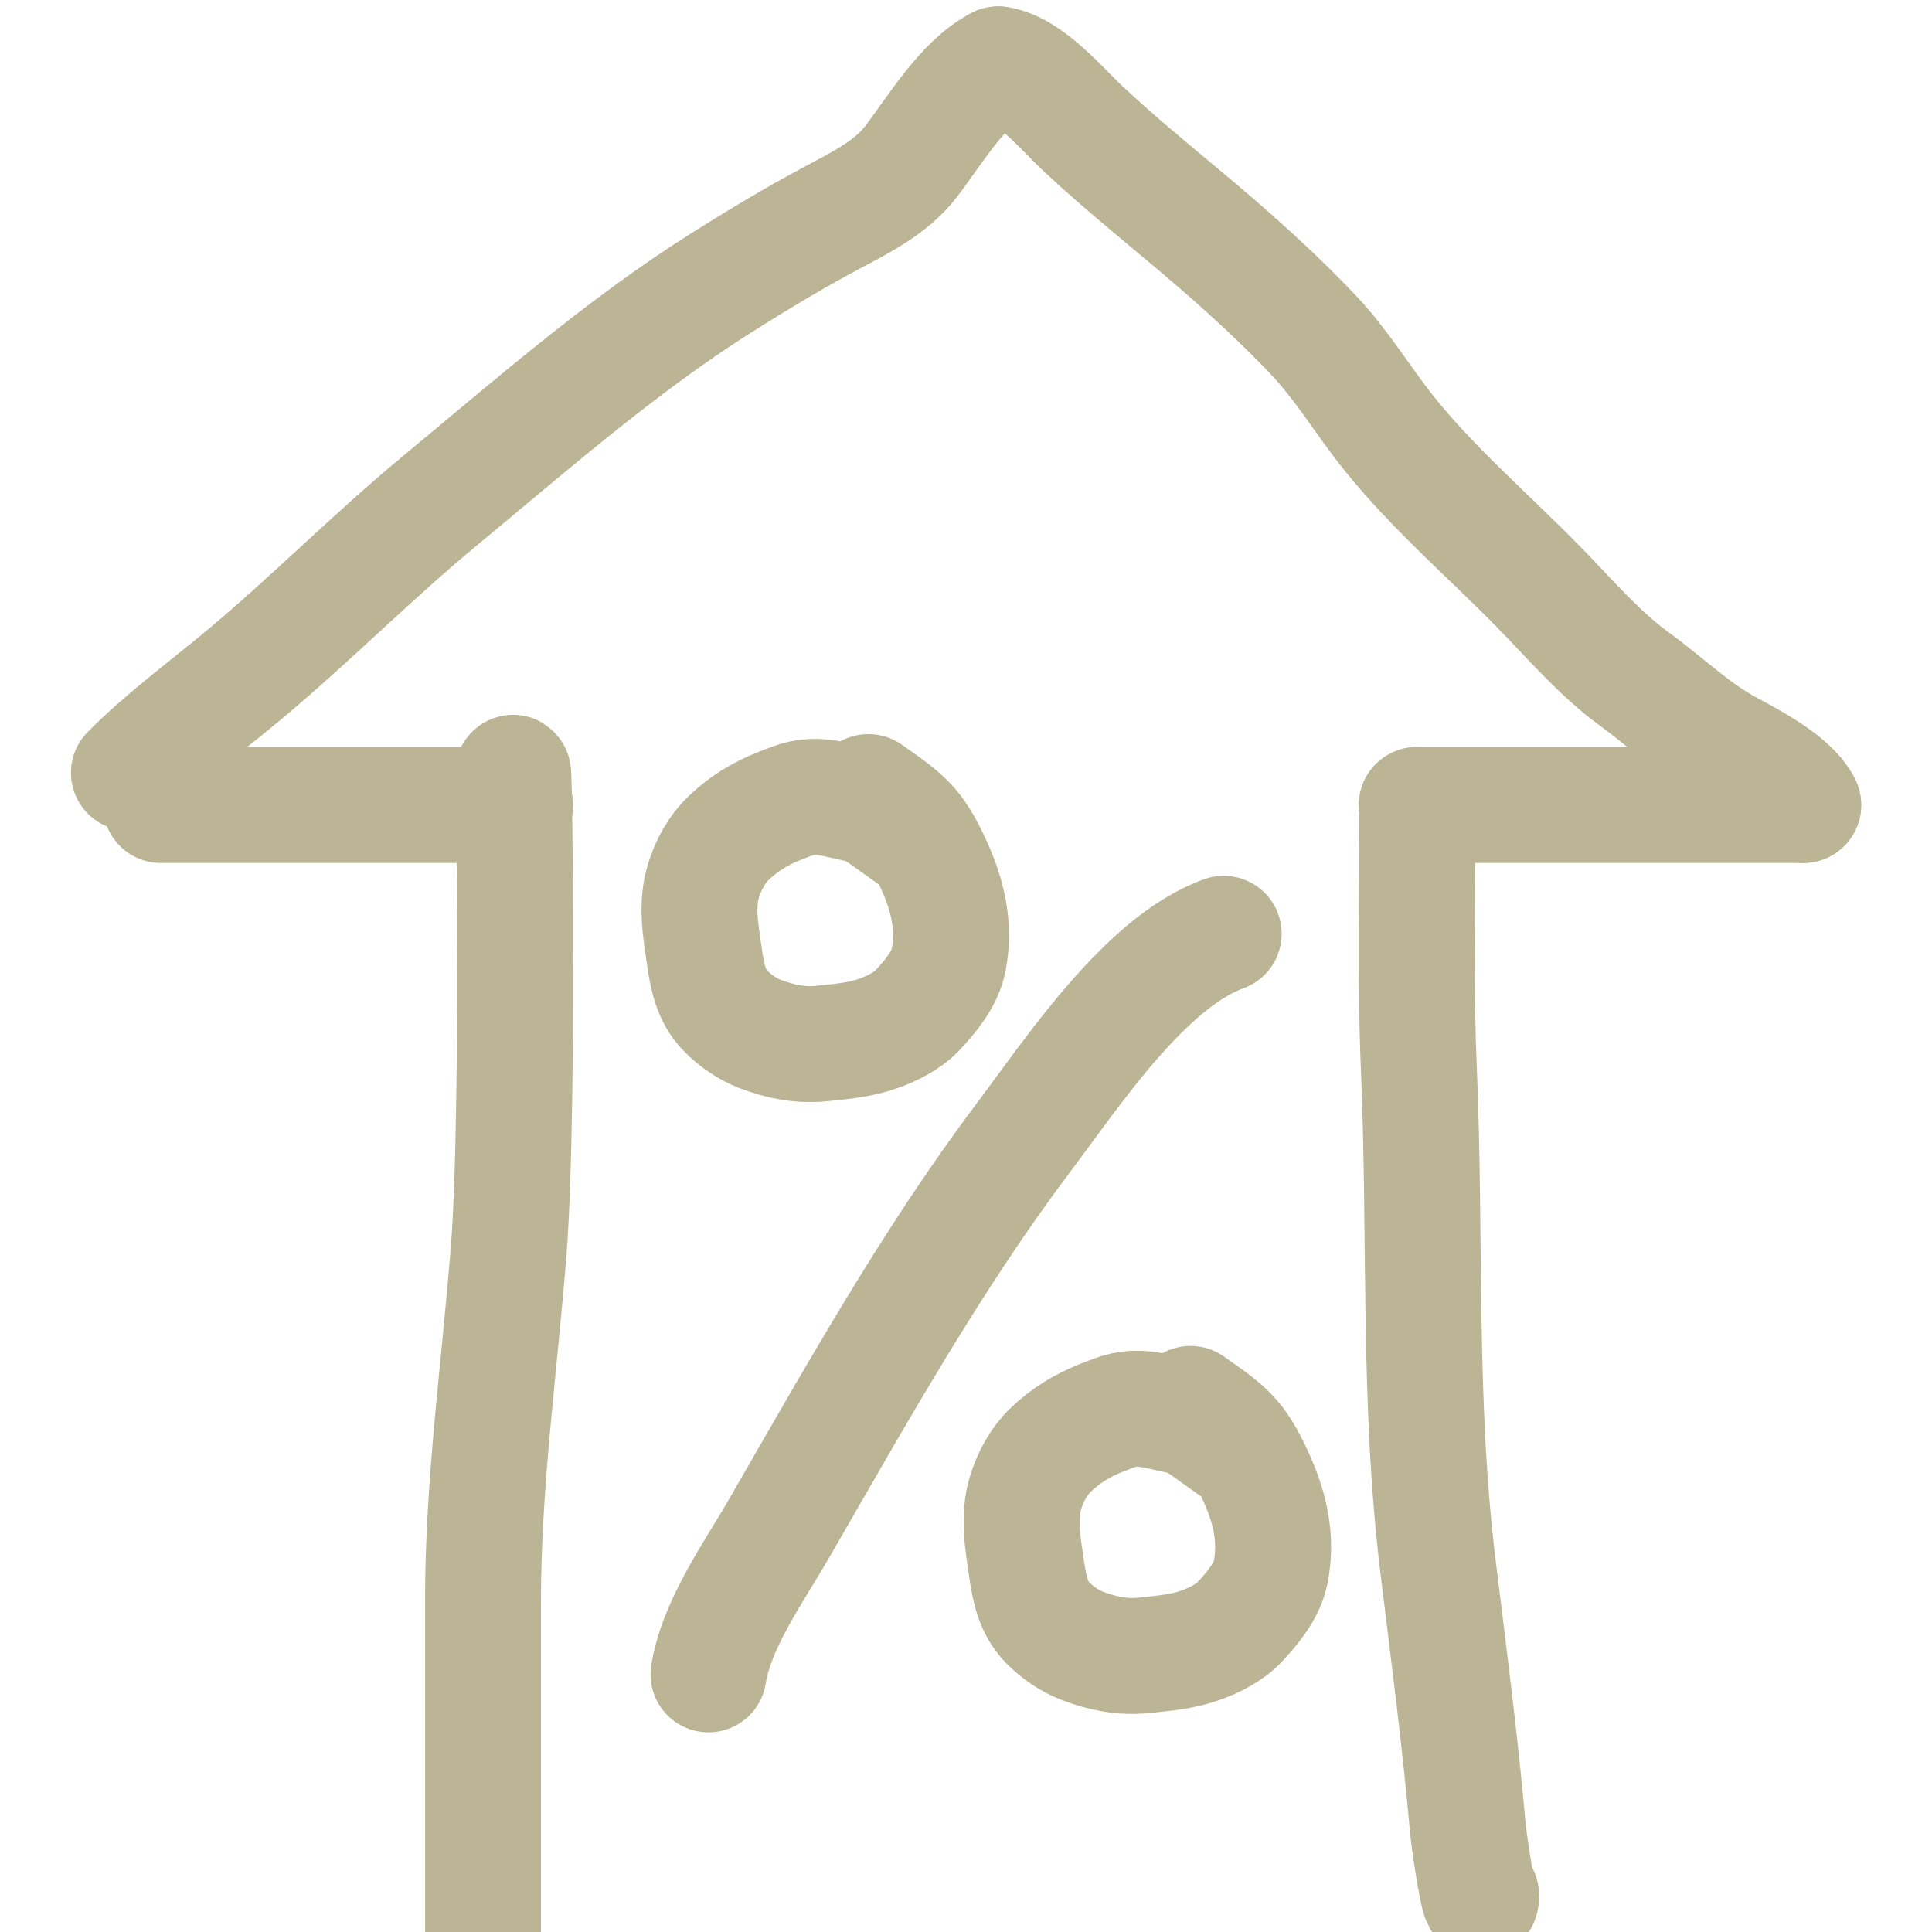 <?xml version="1.0" encoding="UTF-8"?> <svg xmlns="http://www.w3.org/2000/svg" width="50" height="50" viewBox="0 0 50 50" fill="none"> <g clip-path="url(#clip0_175_324)"> <path d="M23.56 21.63C23.329 21.466 23.099 21.302 22.868 21.137C22.658 20.988 22.469 20.871 22.213 20.819C21.861 20.748 21.499 20.637 21.139 20.623C20.769 20.608 20.516 20.726 20.182 20.855C19.683 21.049 19.244 21.317 18.858 21.688C18.549 21.984 18.338 22.376 18.21 22.78C18.008 23.413 18.136 24.104 18.228 24.743C18.302 25.255 18.395 25.772 18.771 26.154C19.029 26.415 19.338 26.632 19.681 26.762C20.2 26.959 20.711 27.063 21.268 27.006C21.76 26.955 22.263 26.914 22.732 26.745C23.094 26.616 23.487 26.42 23.752 26.137C24.083 25.784 24.452 25.338 24.549 24.852C24.717 24.006 24.538 23.213 24.192 22.438C24.057 22.136 23.911 21.84 23.719 21.567C23.406 21.119 22.91 20.809 22.475 20.499" stroke="#BBB495" stroke-width="3" stroke-linecap="round"></path> <path d="M31.896 37.464C31.665 37.3 31.434 37.136 31.204 36.971C30.994 36.822 30.805 36.705 30.549 36.653C30.197 36.582 29.835 36.471 29.475 36.457C29.105 36.442 28.852 36.56 28.518 36.689C28.019 36.883 27.58 37.151 27.193 37.522C26.884 37.818 26.674 38.21 26.546 38.614C26.344 39.247 26.472 39.938 26.564 40.577C26.638 41.089 26.731 41.606 27.107 41.988C27.365 42.249 27.674 42.466 28.017 42.596C28.535 42.793 29.047 42.897 29.604 42.84C30.096 42.789 30.599 42.748 31.068 42.579C31.43 42.45 31.823 42.254 32.088 41.971C32.419 41.618 32.788 41.172 32.885 40.686C33.053 39.84 32.874 39.047 32.528 38.272C32.393 37.97 32.247 37.674 32.055 37.401C31.742 36.953 31.246 36.643 30.811 36.333" stroke="#BBB495" stroke-width="3" stroke-linecap="round"></path> <path d="M18.336 43.333C18.537 42.039 19.522 40.666 20.144 39.588C22.123 36.163 24.09 32.631 26.451 29.49C27.72 27.803 29.634 24.895 31.669 24.166" stroke="#BBB495" stroke-width="3" stroke-linecap="round"></path> <path d="M12.5 50C12.5 47.147 12.5 44.295 12.5 41.442C12.5 38.372 12.925 35.401 13.165 32.361C13.468 28.518 13.269 16.915 13.269 20.776" stroke="#BBB495" stroke-width="3" stroke-linecap="round"></path> <path d="M13.331 20.834C12.511 20.834 11.691 20.834 10.871 20.834C9.747 20.834 8.657 20.834 7.543 20.834C6.432 20.834 5.219 20.834 4.164 20.834" stroke="#BBB495" stroke-width="3" stroke-linecap="round"></path> <path d="M3.336 19.999C4.248 19.077 5.322 18.295 6.316 17.465C8.052 16.015 9.639 14.404 11.38 12.963C13.73 11.018 16.067 8.964 18.648 7.332C19.561 6.755 20.515 6.18 21.467 5.67C22.206 5.274 23.047 4.871 23.567 4.195C24.189 3.387 24.925 2.127 25.836 1.666" stroke="#BBB495" stroke-width="3" stroke-linecap="round"></path> <path d="M25.836 1.666C26.635 1.786 27.474 2.81 28.027 3.328C29.124 4.357 30.307 5.287 31.446 6.268C32.324 7.026 33.211 7.844 34.009 8.688C34.724 9.445 35.282 10.38 35.934 11.196C37.082 12.634 38.529 13.873 39.819 15.189C40.603 15.989 41.4 16.925 42.311 17.585C43.091 18.149 43.81 18.851 44.65 19.318C45.254 19.655 46.351 20.195 46.669 20.833" stroke="#BBB495" stroke-width="3" stroke-linecap="round"></path> <path d="M46.664 20.834C44.343 20.834 42.021 20.834 39.694 20.834C39.171 20.834 36.922 20.834 36.664 20.834" stroke="#BBB495" stroke-width="3" stroke-linecap="round"></path> <path d="M36.68 20.834C36.68 23.113 36.624 25.405 36.721 27.681C36.905 31.986 36.691 36.269 37.217 40.551C37.491 42.786 37.782 45.004 37.982 47.252C38.037 47.862 38.331 49.655 38.331 49.041" stroke="#BBB495" stroke-width="3" stroke-linecap="round"></path> </g> <defs> <clipPath id="clip0_175_324"> <rect width="50" height="50" fill="white"></rect> </clipPath> </defs> </svg> 